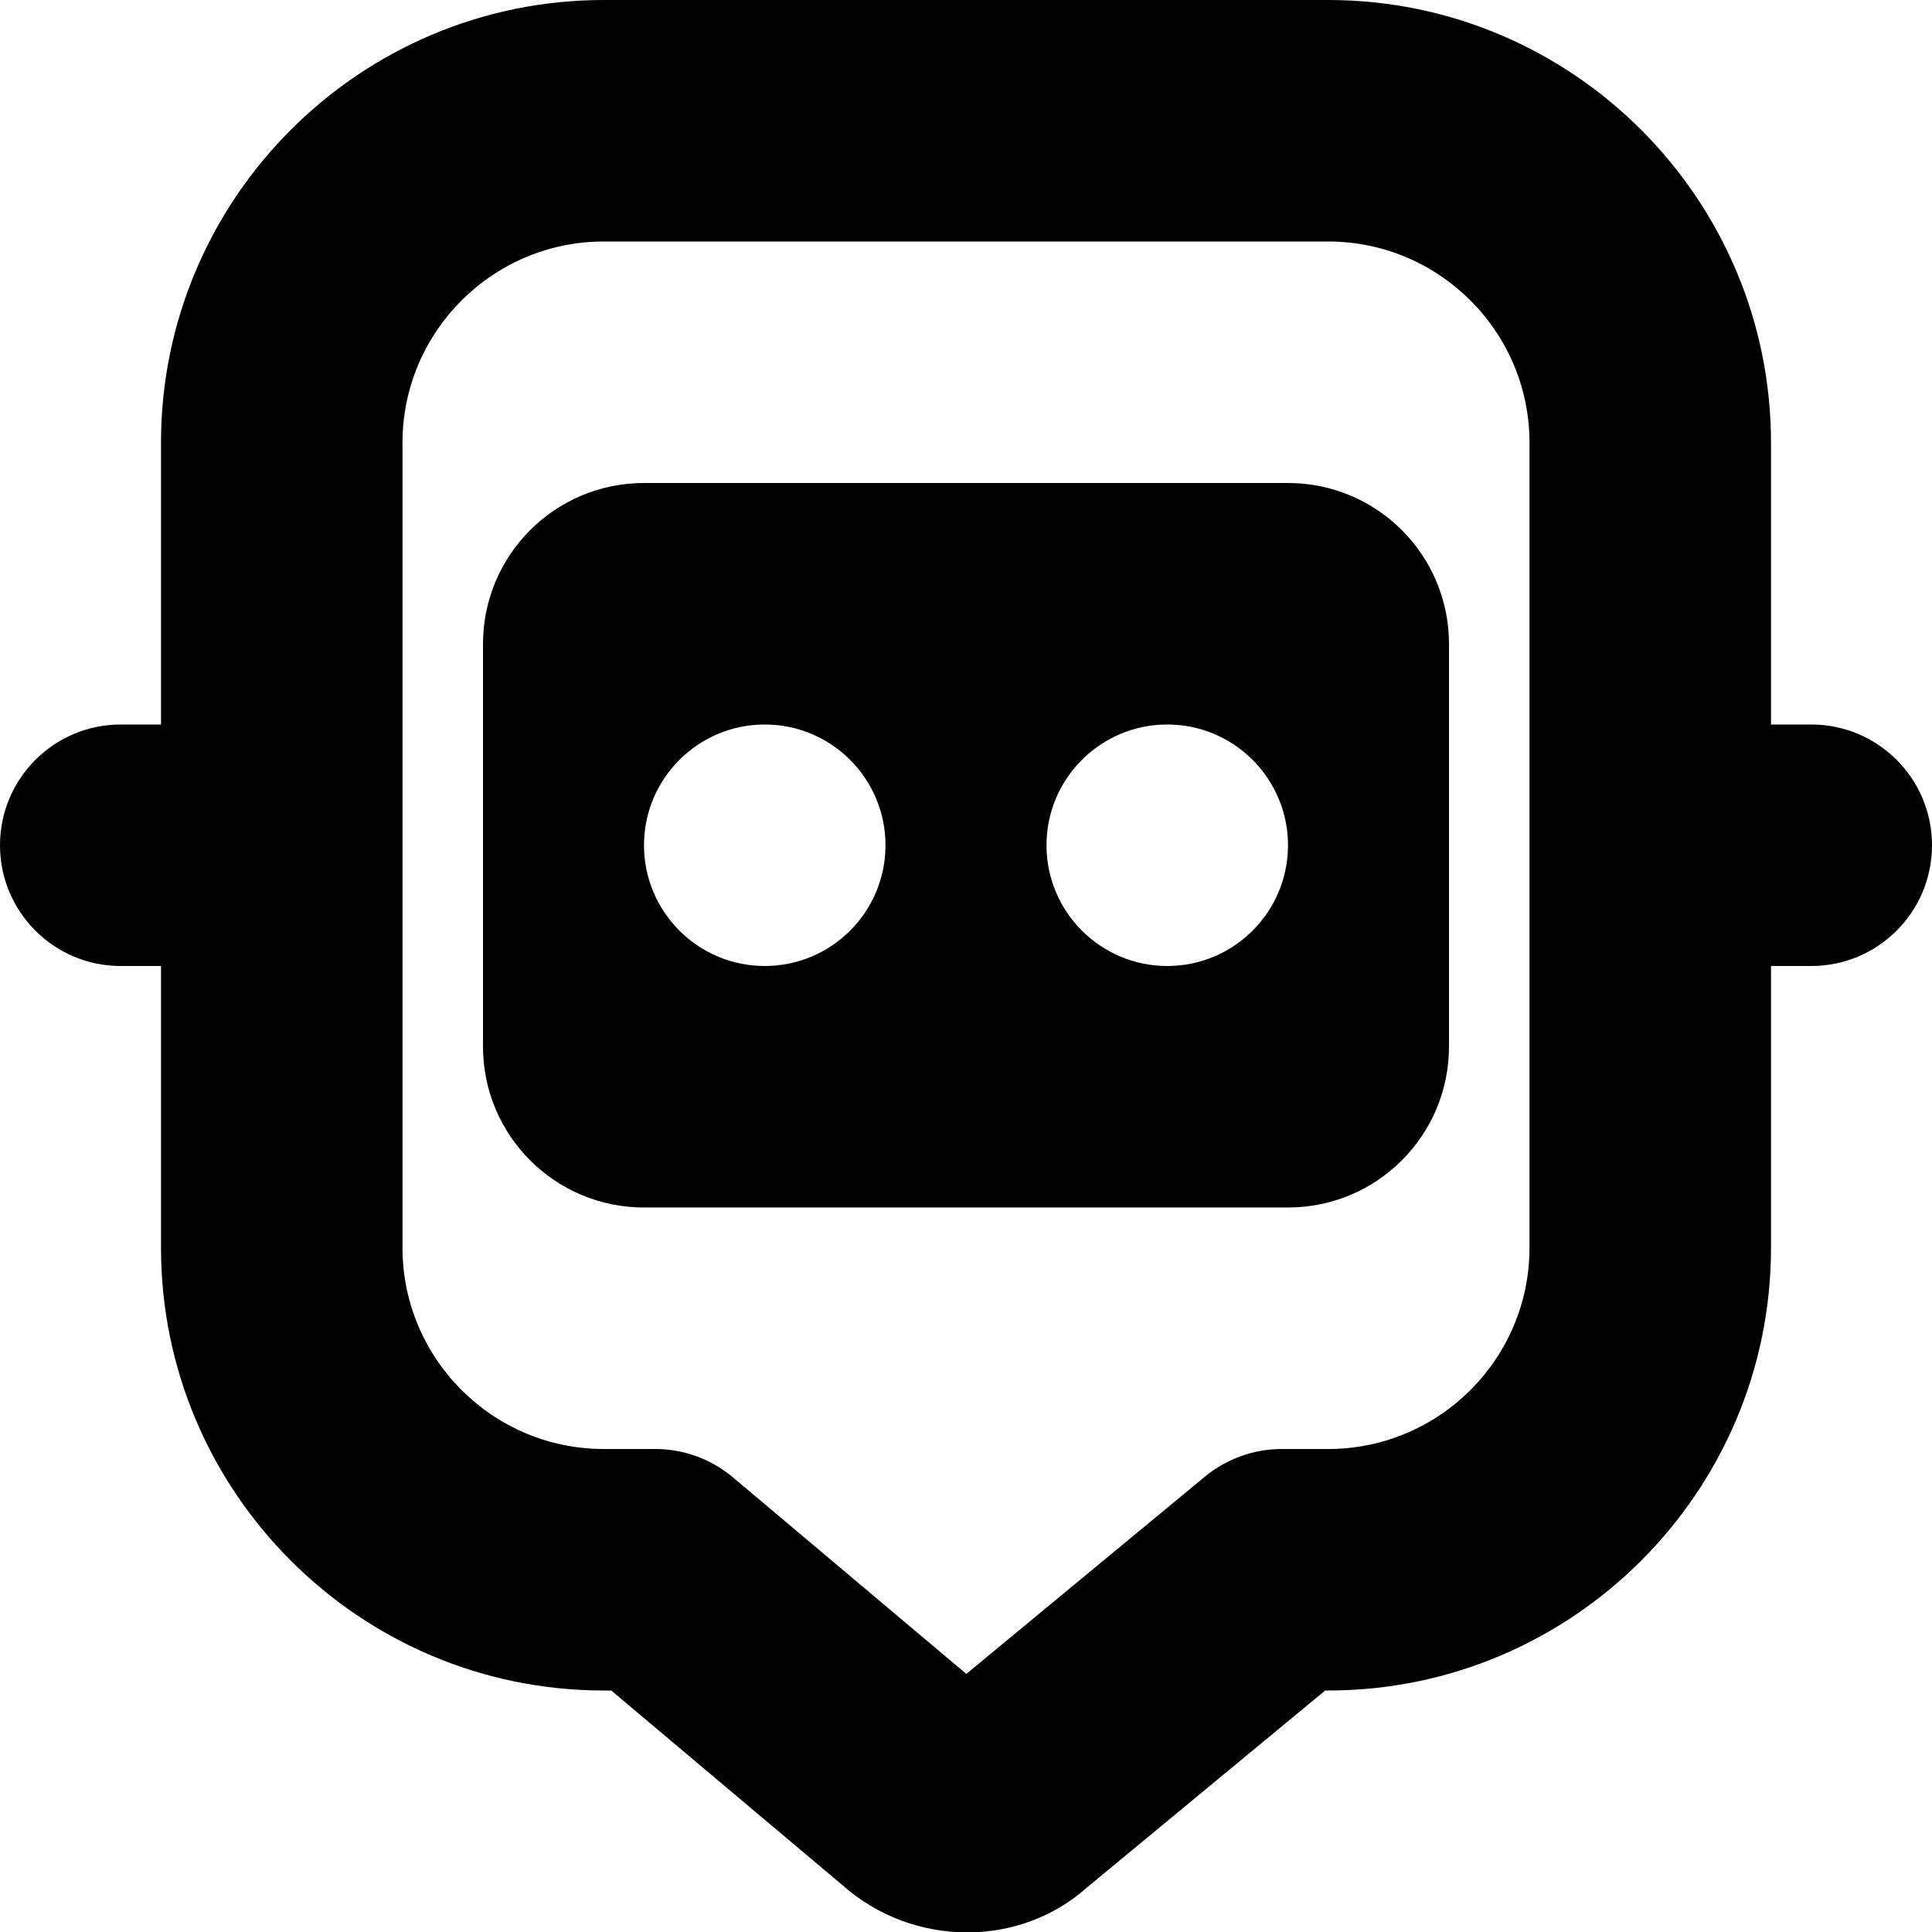 <?xml version="1.0" encoding="UTF-8"?>
<svg xmlns="http://www.w3.org/2000/svg" id="Layer_1" data-name="Layer 1" viewBox="0 0 24 24" width="512" height="512"><path d="m22.5,9h-.5v-3.5c0-3.032-2.467-5.5-5.5-5.5H7.5C4.467,0,2,2.468,2,5.5v3.5h-.5c-.829,0-1.5.672-1.5,1.5s.671,1.5,1.5,1.5h.5v3.5c0,3.032,2.467,5.5,5.5,5.5h.093l2.866,2.413c.444.396,1.003.592,1.555.592.54,0,1.073-.187,1.486-.556l2.962-2.449h.038c3.033,0,5.5-2.468,5.5-5.5v-3.5h.5c.829,0,1.5-.672,1.5-1.5s-.671-1.5-1.5-1.5Zm-3.5,6.5c0,1.379-1.122,2.5-2.5,2.5h-.577c-.349,0-.687.122-.956.344l-2.963,2.45-2.898-2.441c-.271-.228-.613-.353-.966-.353h-.64c-1.378,0-2.5-1.121-2.5-2.5V5.5c0-1.379,1.122-2.5,2.5-2.5h9c1.378,0,2.5,1.121,2.5,2.5v10Z"/><path d="m16,6h-8c-1.105,0-2,.895-2,2v5c0,1.105.895,2,2,2h8c1.105,0,2-.895,2-2v-5c0-1.105-.895-2-2-2Zm-6.5,6c-.828,0-1.5-.672-1.5-1.5s.672-1.5,1.5-1.5,1.5.672,1.5,1.5-.672,1.5-1.5,1.5Zm5,0c-.828,0-1.5-.672-1.5-1.5s.672-1.5,1.5-1.5,1.5.672,1.5,1.5-.672,1.5-1.5,1.5Z"/></svg>
